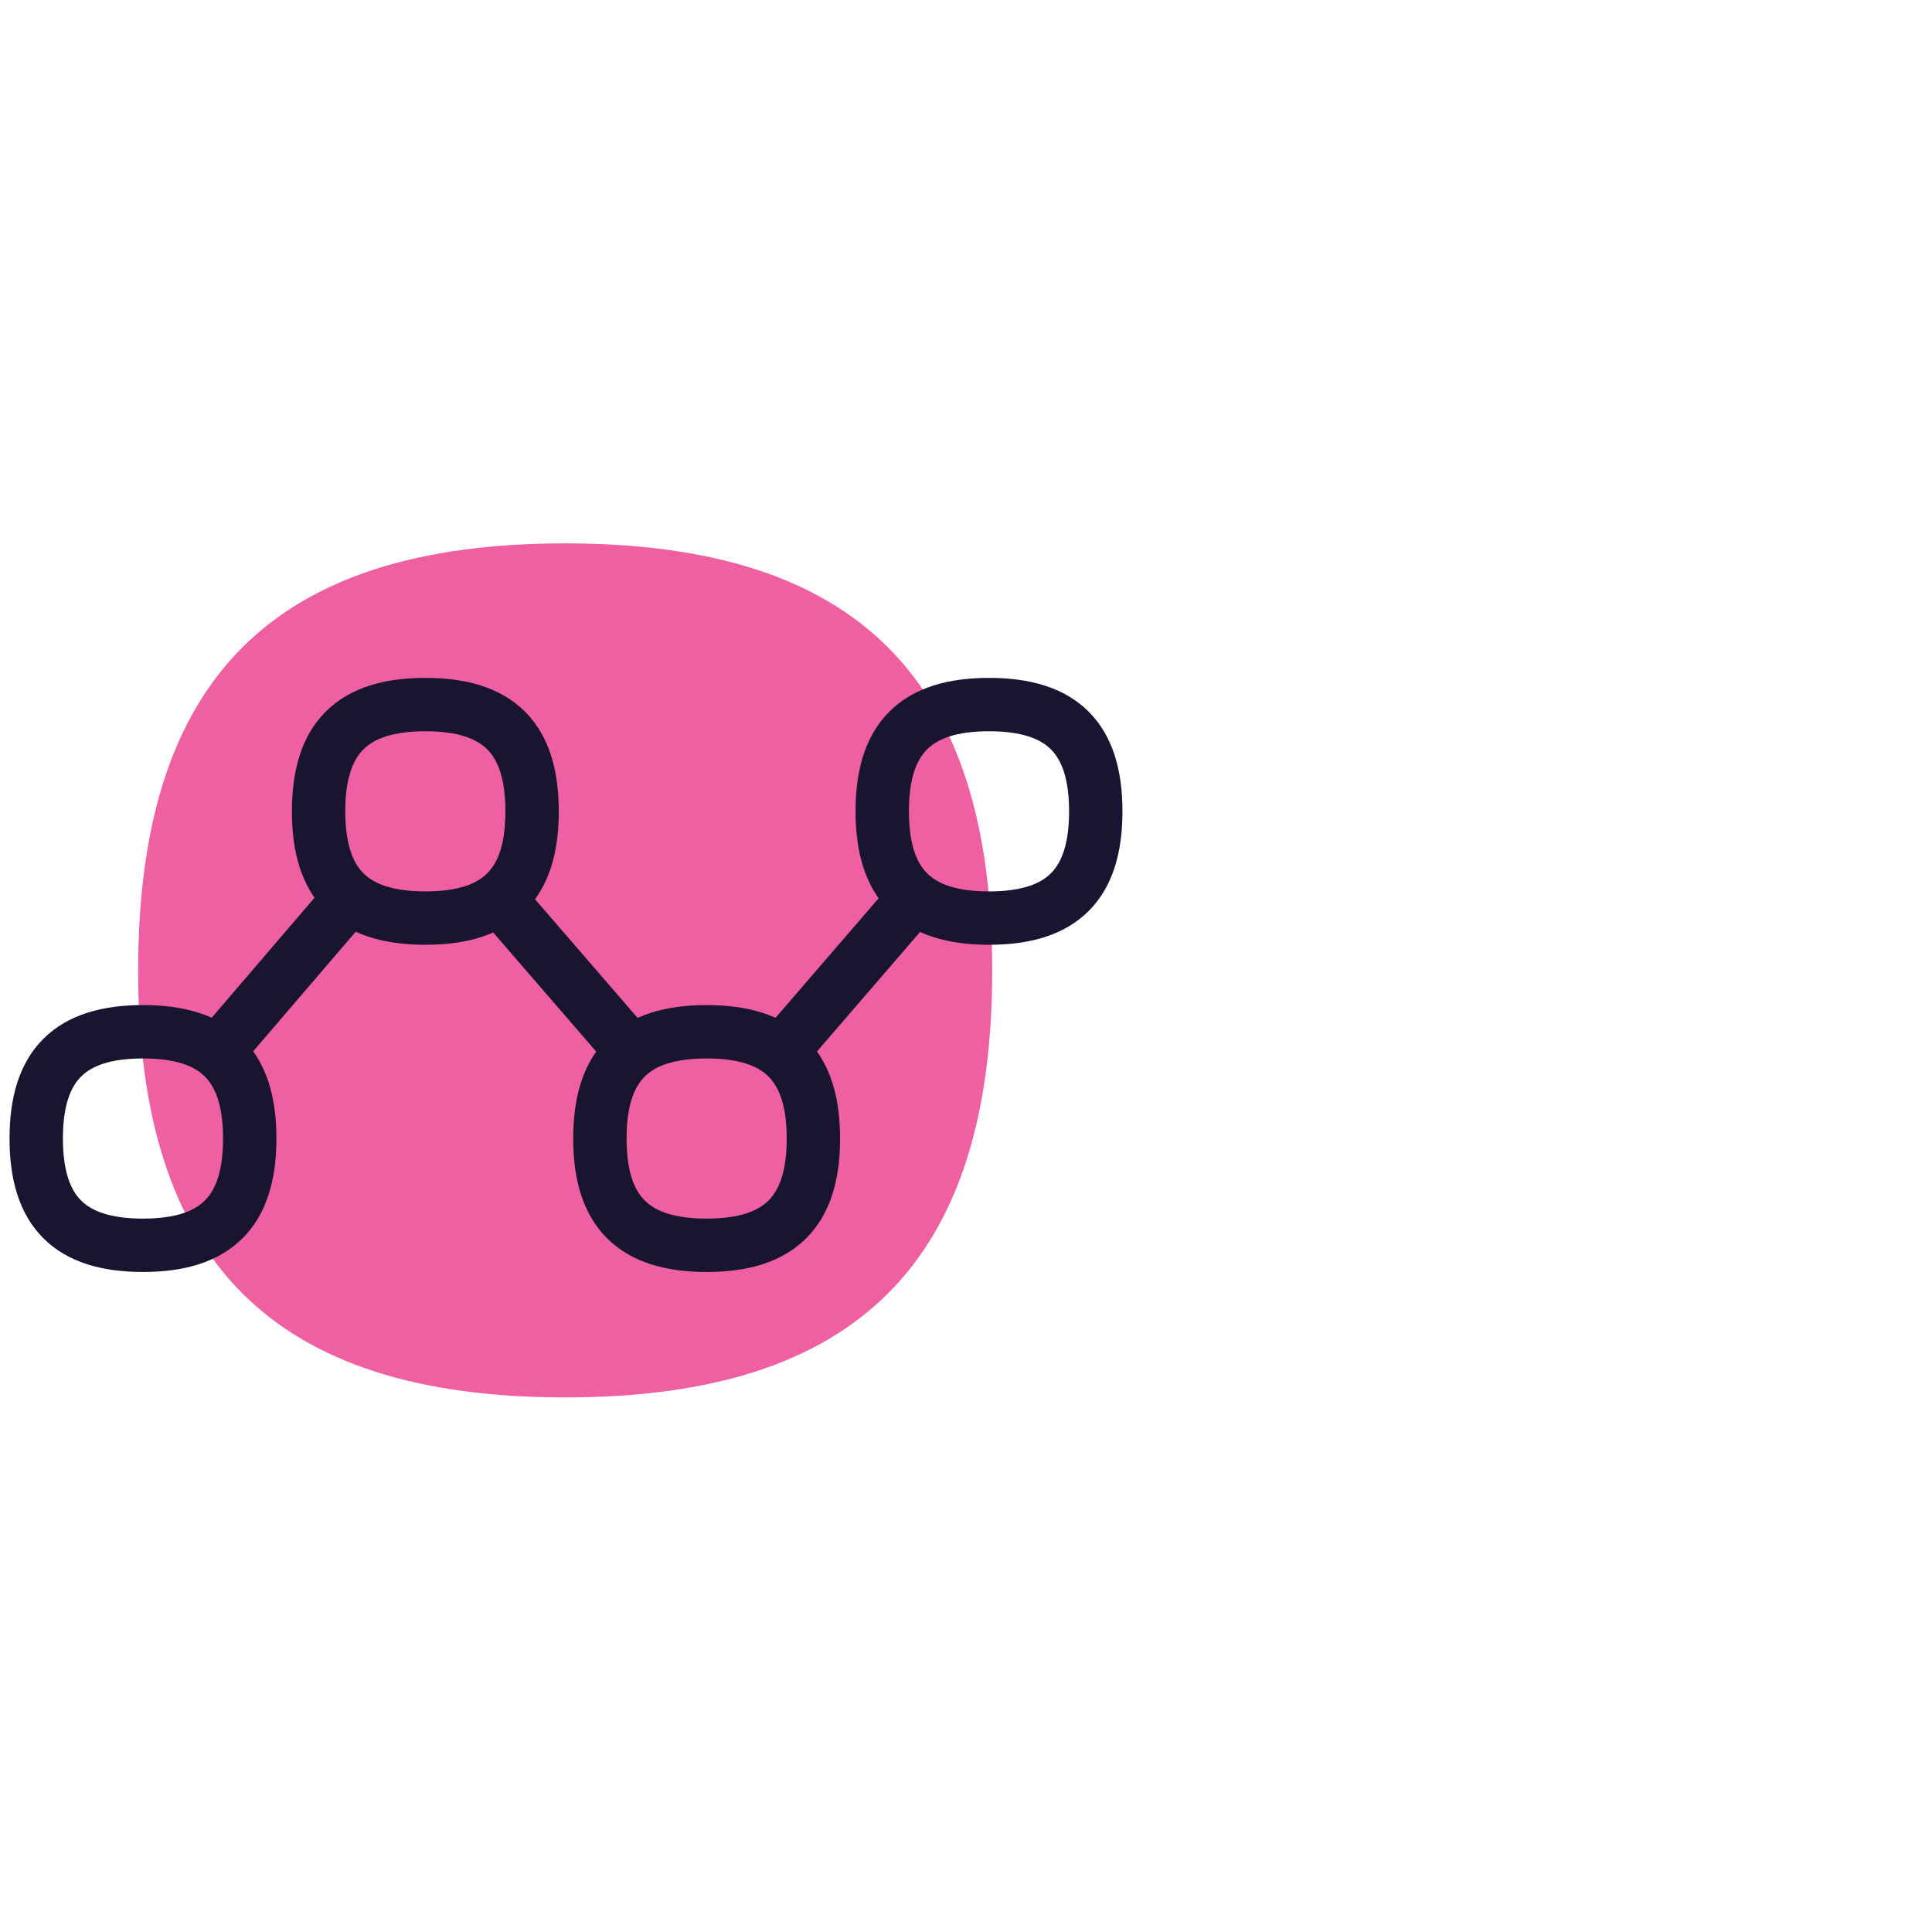 <svg width="160" height="160" viewBox="0 0 160 160" fill="none" xmlns="http://www.w3.org/2000/svg">
<mask id="mask0_2601_472" style="mask-type:alpha" maskUnits="userSpaceOnUse" x="0" y="0" width="160" height="160">
<rect width="160" height="160" fill="#D9D9D9"/>
</mask>
<g mask="url(#mask0_2601_472)">
<path d="M46.806 115.728C70.987 115.728 82.17 104.5 82.17 80.364C82.17 56.228 70.987 45 46.806 45C22.626 45 11.442 56.228 11.442 80.364C11.442 104.5 22.626 115.728 46.806 115.728Z" fill="#EF60A3"/>
<path d="M18.118 86.995L35.092 67.191L58.521 94.289L75.717 74.352" fill="#EF60A3"/>
<path d="M18.118 86.995L35.092 67.191L58.521 94.289L75.717 74.352" stroke="#191530" stroke-width="4.42" stroke-linecap="round" stroke-linejoin="round"/>
<path d="M81.905 76.032C87.962 76.032 90.746 73.247 90.746 67.191C90.746 61.135 87.962 58.35 81.905 58.35C75.849 58.35 73.064 61.135 73.064 67.191C73.064 73.247 75.849 76.032 81.905 76.032Z" stroke="#191530" stroke-width="4.42" stroke-linecap="round" stroke-linejoin="round"/>
<path d="M11.841 103.129C17.897 103.129 20.682 100.344 20.682 94.288C20.682 88.232 17.897 85.447 11.841 85.447C5.785 85.447 3 88.232 3 94.288C3 100.344 5.785 103.129 11.841 103.129Z" stroke="#191530" stroke-width="4.42" stroke-linecap="round" stroke-linejoin="round"/>
<path d="M35.224 76.032C41.281 76.032 44.066 73.247 44.066 67.191C44.066 61.135 41.281 58.35 35.224 58.35C29.169 58.35 26.384 61.135 26.384 67.191C26.384 73.247 29.169 76.032 35.224 76.032Z" fill="#EF60A3" stroke="#191530" stroke-width="4.42" stroke-linecap="round" stroke-linejoin="round"/>
<path d="M58.521 103.129C64.577 103.129 67.362 100.344 67.362 94.288C67.362 88.232 64.577 85.447 58.521 85.447C52.465 85.447 49.68 88.232 49.68 94.288C49.68 100.344 52.465 103.129 58.521 103.129Z" fill="#EF60A3" stroke="#191530" stroke-width="4.42" stroke-linecap="round" stroke-linejoin="round"/>
</g>
</svg>
